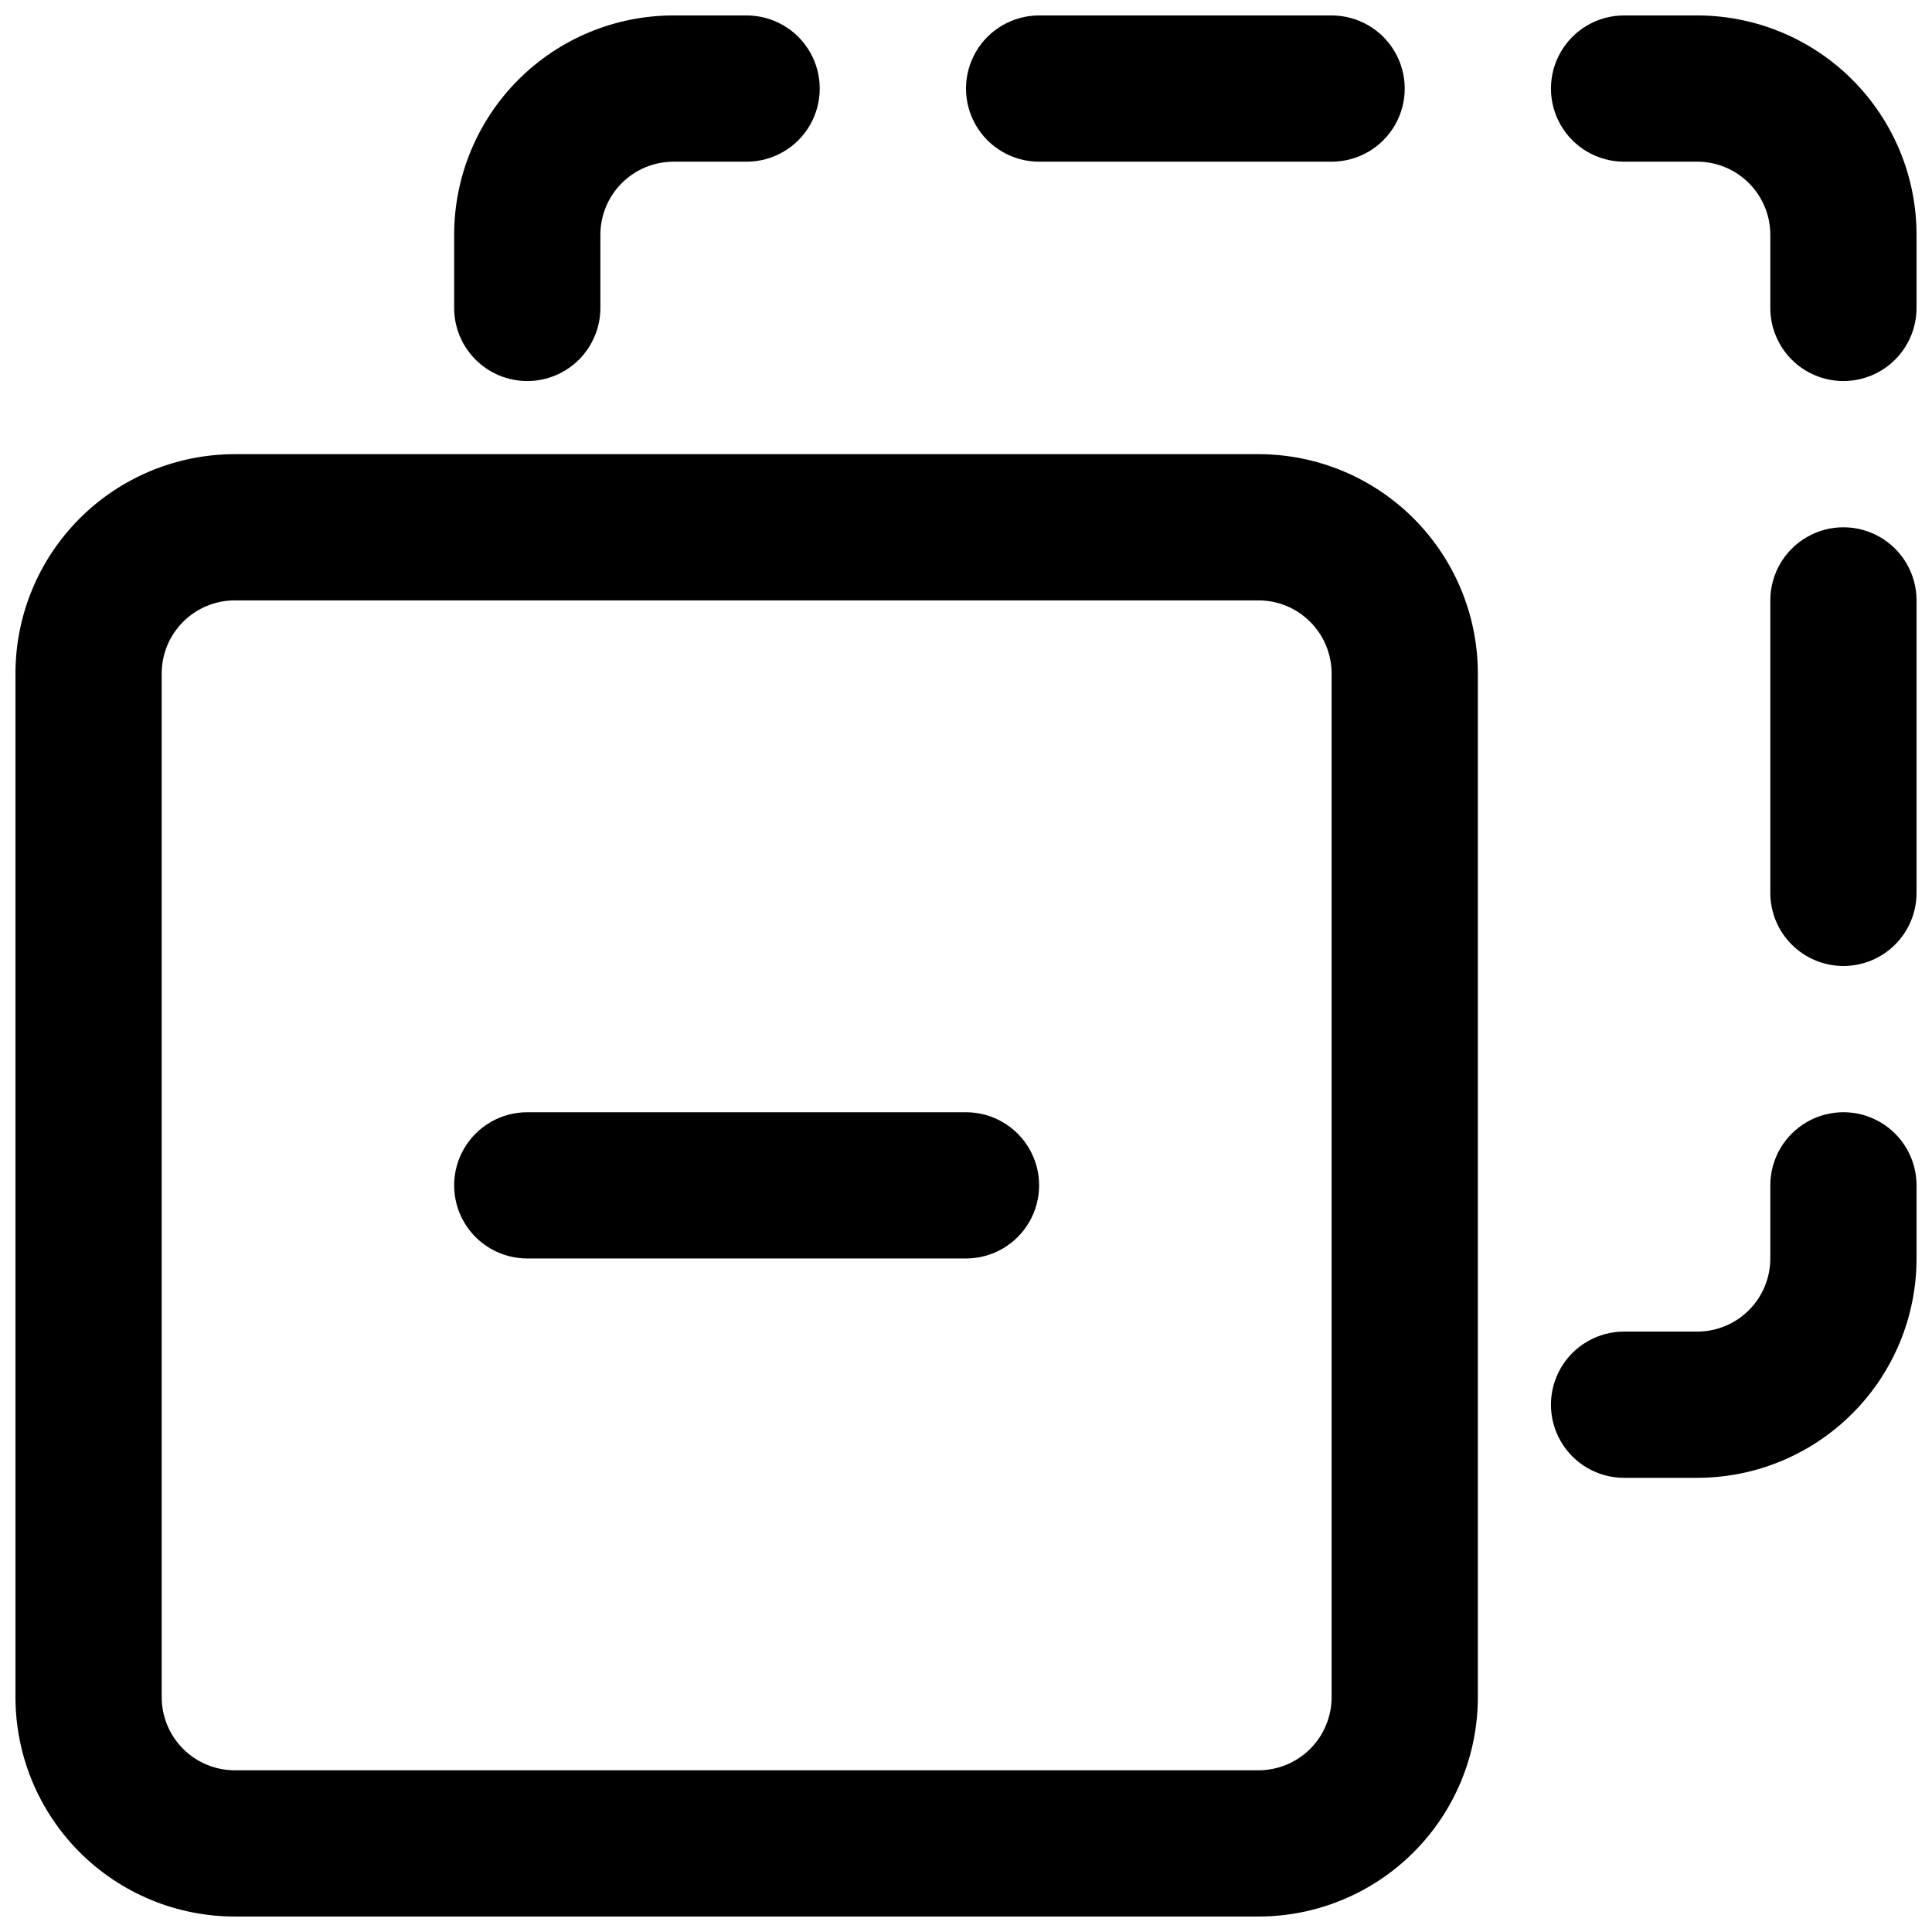 <?xml version="1.0" encoding="UTF-8"?>
<!-- Uploaded to: ICON Repo, www.iconrepo.com, Generator: ICON Repo Mixer Tools -->
<svg width="800px" height="800px" version="1.1" viewBox="144 144 512 512" xmlns="http://www.w3.org/2000/svg">
 <defs>
  <clipPath id="f">
   <path d="m148.09 264h387.91v387.9h-387.91z"/>
  </clipPath>
  <clipPath id="e">
   <path d="m264 148.09h98v96.906h-98z"/>
  </clipPath>
  <clipPath id="d">
   <path d="m555 438h96.902v98h-96.902z"/>
  </clipPath>
  <clipPath id="c">
   <path d="m555 148.09h96.902v96.906h-96.902z"/>
  </clipPath>
  <clipPath id="b">
   <path d="m613 283h38.902v117h-38.902z"/>
  </clipPath>
  <clipPath id="a">
   <path d="m400 148.09h117v38.906h-117z"/>
  </clipPath>
 </defs>
 <g clip-path="url(#f)">
  <path d="m477.51 651.9h-271.28c-15.418 0-30.203-6.125-41.105-17.027-10.902-10.898-17.027-25.688-17.027-41.105v-271.28c0-15.418 6.125-30.203 17.027-41.105 10.902-10.902 25.688-17.023 41.105-17.023h271.28c15.418 0 30.203 6.121 41.105 17.023 10.902 10.902 17.027 25.688 17.027 41.105v271.28c0 15.418-6.125 30.207-17.027 41.105-10.902 10.902-25.688 17.027-41.105 17.027zm-271.28-348.79c-5.141 0-10.07 2.039-13.703 5.676-3.633 3.633-5.676 8.562-5.676 13.699v271.28c0 5.141 2.043 10.07 5.676 13.703 3.633 3.633 8.562 5.676 13.703 5.676h271.28c5.141 0 10.066-2.043 13.703-5.676 3.633-3.633 5.676-8.562 5.676-13.703v-271.28c0-5.137-2.043-10.066-5.676-13.699-3.637-3.637-8.562-5.676-13.703-5.676z"/>
 </g>
 <g clip-path="url(#e)">
  <path d="m283.73 244.98c-5.141 0-10.066-2.043-13.703-5.676-3.633-3.633-5.672-8.562-5.672-13.703v-19.375c0-15.418 6.121-30.203 17.023-41.105 10.902-10.902 25.688-17.027 41.105-17.027h19.379c6.922 0 13.32 3.691 16.781 9.688 3.461 5.996 3.461 13.383 0 19.379-3.461 5.996-9.859 9.688-16.781 9.688h-19.379c-5.137 0-10.066 2.043-13.699 5.676-3.637 3.633-5.676 8.562-5.676 13.703v19.375c0 5.141-2.043 10.07-5.676 13.703-3.637 3.633-8.562 5.676-13.703 5.676z"/>
 </g>
 <g clip-path="url(#d)">
  <path d="m593.77 535.64h-19.375c-6.922 0-13.32-3.695-16.781-9.691-3.461-5.992-3.461-13.379 0-19.375 3.461-5.996 9.859-9.688 16.781-9.688h19.379-0.004c5.141 0 10.07-2.043 13.703-5.676 3.633-3.637 5.676-8.562 5.676-13.703v-19.379c0-6.922 3.695-13.316 9.688-16.781 5.996-3.461 13.383-3.461 19.379 0 5.996 3.465 9.688 9.859 9.688 16.781v19.379c0 15.418-6.125 30.203-17.027 41.105-10.898 10.902-25.688 17.027-41.105 17.027z"/>
 </g>
 <g clip-path="url(#c)">
  <path d="m632.53 244.98c-5.141 0-10.07-2.043-13.703-5.676-3.633-3.633-5.676-8.562-5.676-13.703v-19.375c0-5.141-2.043-10.07-5.676-13.703-3.633-3.633-8.562-5.676-13.703-5.676h-19.375c-6.922 0-13.32-3.691-16.781-9.688-3.461-5.996-3.461-13.383 0-19.379 3.461-5.996 9.859-9.688 16.781-9.688h19.379-0.004c15.418 0 30.207 6.125 41.105 17.027 10.902 10.902 17.027 25.688 17.027 41.105v19.375c0 5.141-2.039 10.07-5.676 13.703-3.633 3.633-8.562 5.676-13.699 5.676z"/>
 </g>
 <g clip-path="url(#b)">
  <path d="m632.53 400c-5.141 0-10.07-2.043-13.703-5.676-3.633-3.637-5.676-8.562-5.676-13.703v-77.508c0-6.926 3.695-13.32 9.688-16.781 5.996-3.461 13.383-3.461 19.379 0 5.996 3.461 9.688 9.855 9.688 16.781v77.508c0 5.141-2.039 10.066-5.676 13.703-3.633 3.633-8.562 5.676-13.699 5.676z"/>
 </g>
 <g clip-path="url(#a)">
  <path d="m496.89 186.85h-77.512c-6.922 0-13.32-3.691-16.781-9.688s-3.461-13.383 0-19.379 9.859-9.688 16.781-9.688h77.512c6.922 0 13.316 3.691 16.781 9.688 3.461 5.996 3.461 13.383 0 19.379-3.465 5.996-9.859 9.688-16.781 9.688z"/>
 </g>
 <path d="m400 477.51h-116.27c-6.922 0-13.32-3.695-16.781-9.688-3.461-5.996-3.461-13.383 0-19.379s9.859-9.688 16.781-9.688h116.27c6.922 0 13.316 3.691 16.781 9.688 3.461 5.996 3.461 13.383 0 19.379-3.465 5.992-9.859 9.688-16.781 9.688z"/>
</svg>